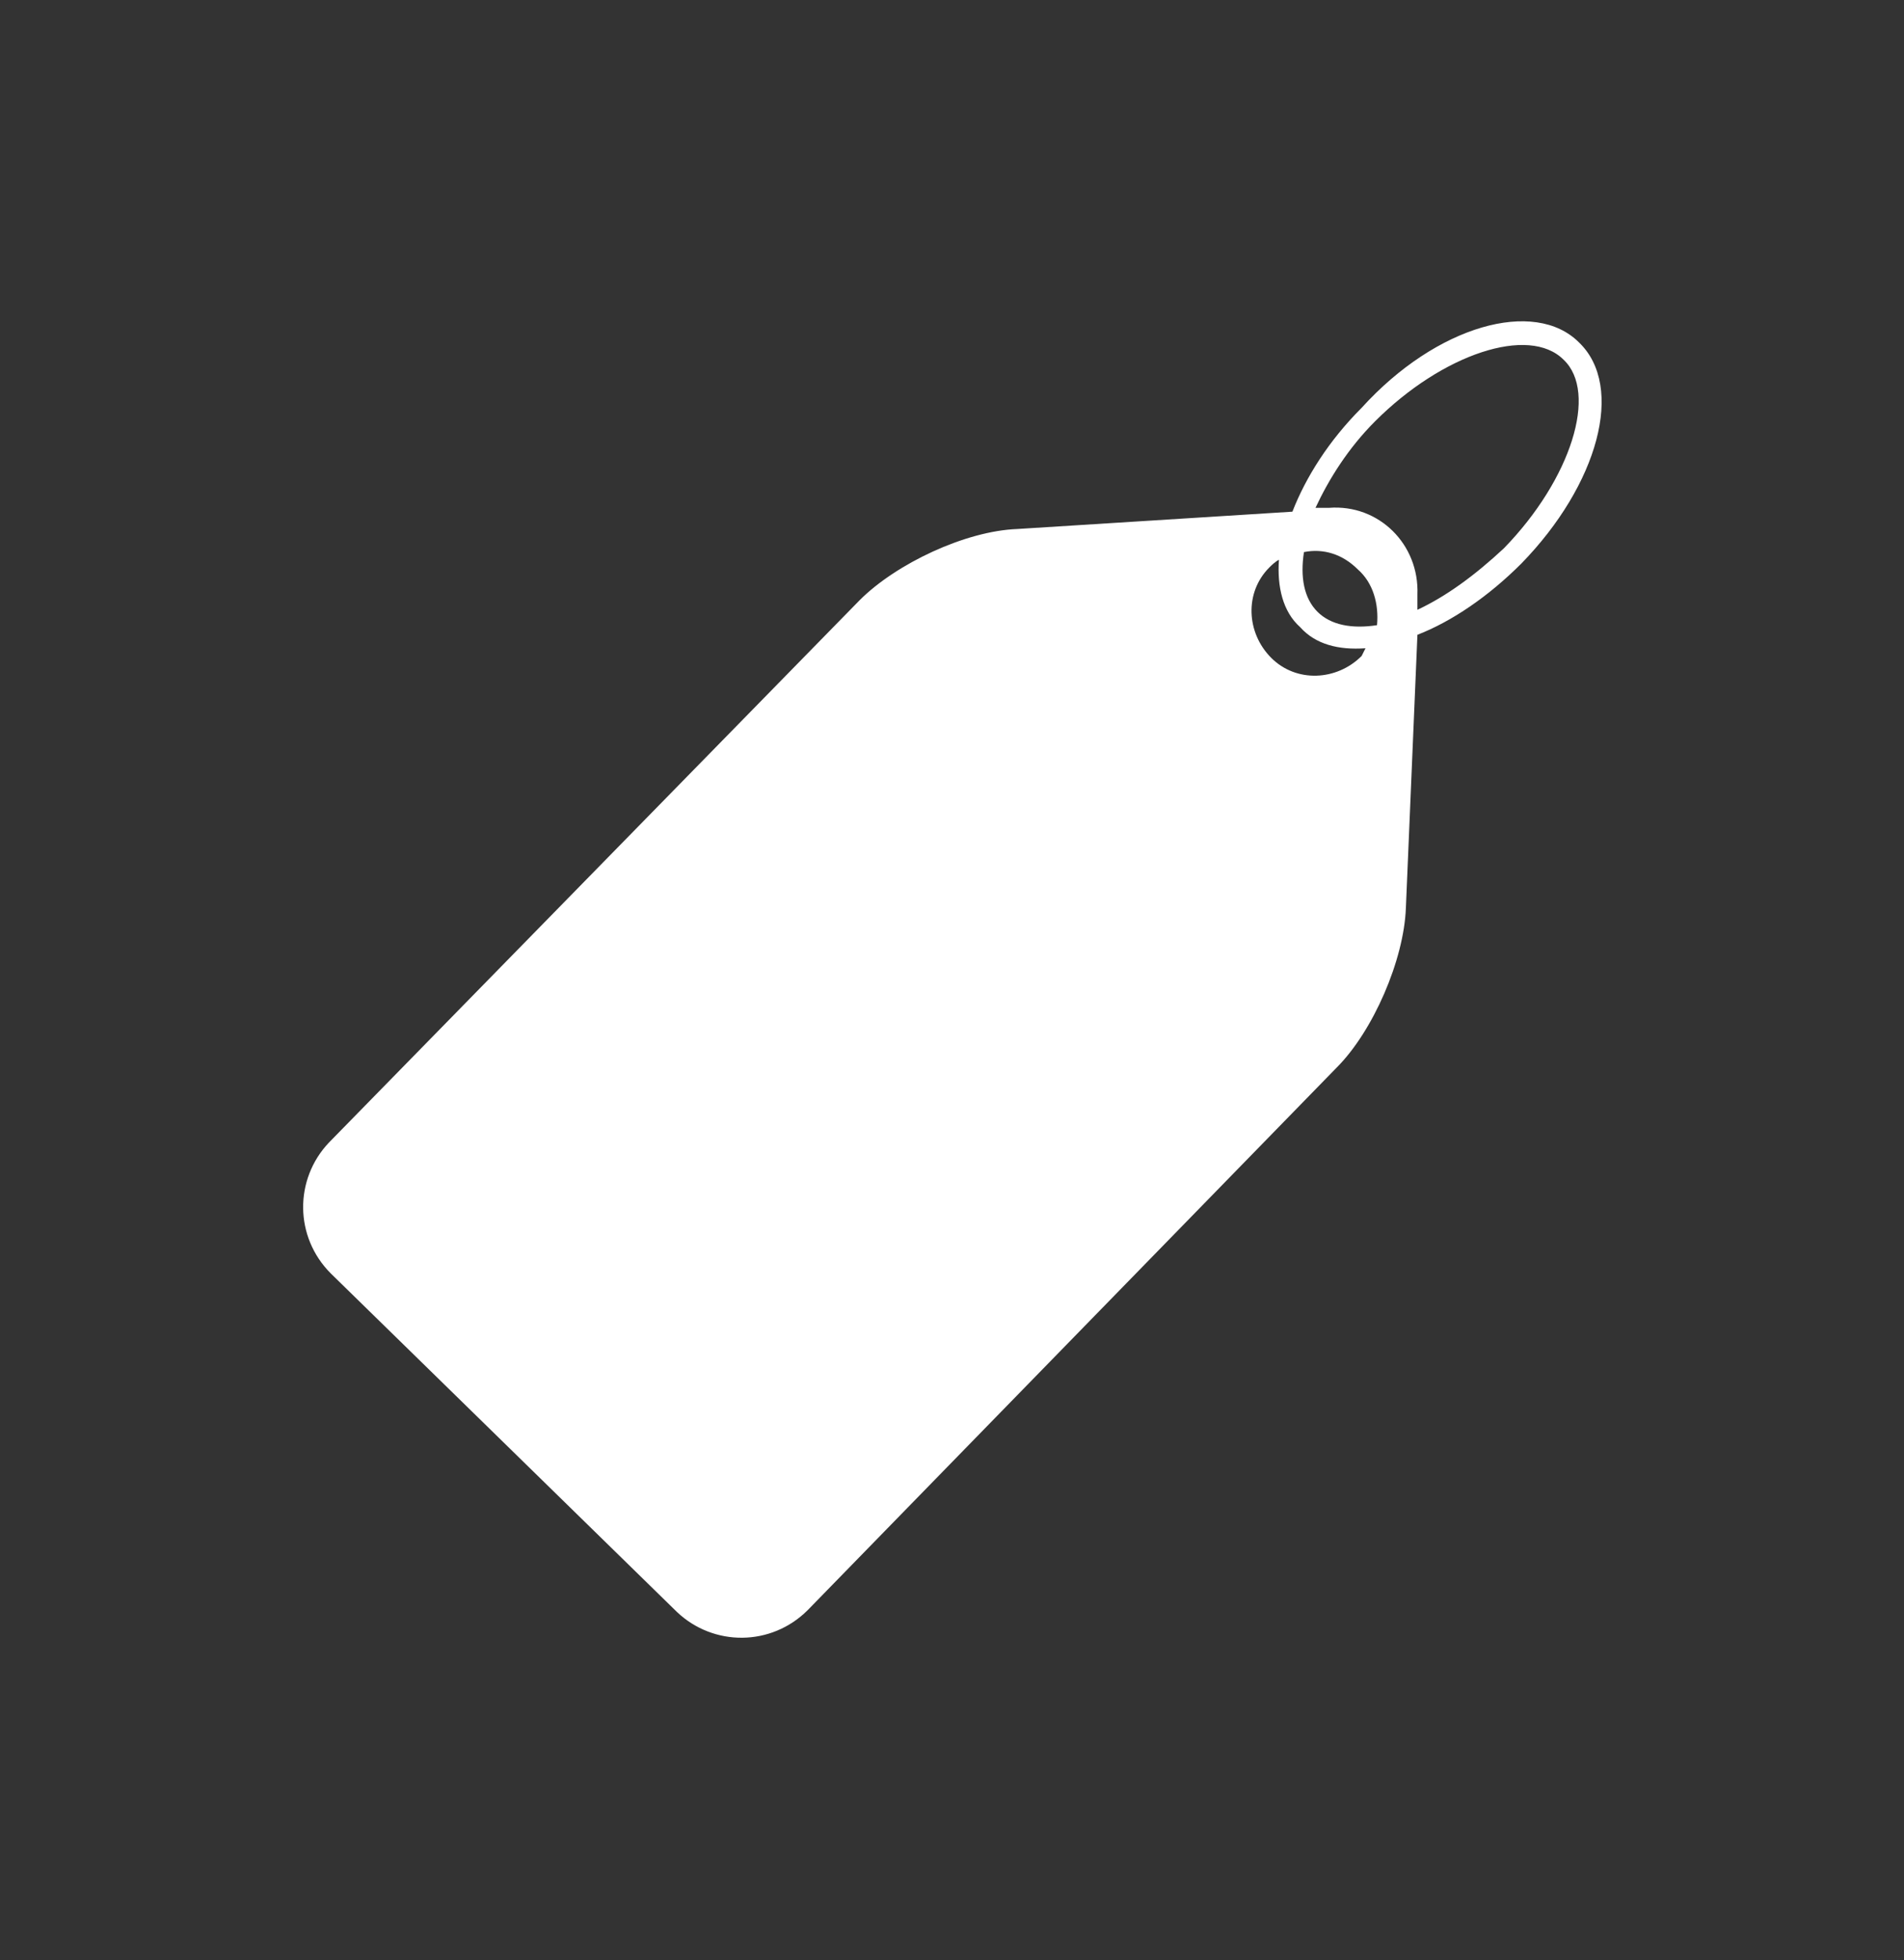 <?xml version="1.0" encoding="utf-8"?>
<!-- Generator: Adobe Illustrator 21.0.0, SVG Export Plug-In . SVG Version: 6.00 Build 0)  -->
<svg version="1.1" id="Warstwa_1" xmlns="http://www.w3.org/2000/svg" xmlns:xlink="http://www.w3.org/1999/xlink" x="0px" y="0px"
	 viewBox="0 0 99 101.9" style="enable-background:new 0 0 99 101.9;" xml:space="preserve">
<rect x="0" y="0" width="99" height="101.9" fill="#333333" stroke="none"/>
<style type="text/css">
	.st0{fill:#FFFFFF;}
	.st1{fill:none;}
</style>
<path class="st0" d="M82.1,17.8c-2.3-2.3-7.4-0.9-11.3,3.4c-1.7,1.7-2.9,3.6-3.6,5.4l-14.3,0.9c-2.7,0.1-6.3,1.8-8.2,3.7L17.1,59.4
	c-1.8,1.9-1.8,4.9,0.1,6.8l18,17.6c1.9,1.8,4.9,1.8,6.8-0.1l27.5-28.2c1.9-1.9,3.5-5.6,3.6-8.3L73.7,33c1.8-0.7,3.7-2,5.4-3.7
	C83.1,25.2,84.5,20.1,82.1,17.8z M70.8,34.1c-1.3,1.3-3.4,1.4-4.7,0.1c-1.3-1.3-1.4-3.4-0.1-4.7c0.1-0.1,0.3-0.3,0.5-0.4
	c-0.1,1.4,0.2,2.7,1.1,3.5c0.8,0.9,2,1.2,3.4,1.1C70.9,33.9,70.8,34.1,70.8,34.1z M68.5,31.8c-0.7-0.7-0.9-1.8-0.7-3.1
	c1-0.2,2,0.1,2.8,0.9c0.8,0.7,1.1,1.8,1,2.9C70.3,32.7,69.2,32.5,68.5,31.8z M78.2,28.5c-1.5,1.4-3,2.5-4.5,3.2v-0.8
	c0.1-2.6-2-4.7-4.6-4.5h-0.7c0.7-1.5,1.7-3.1,3.1-4.5c3.5-3.5,8-5,9.8-3.2C83.1,20.4,81.7,24.9,78.2,28.5z"/>
<g>
	<path class="st1" d="M40.2,58c-1.9-1.8-4-2.2-5.5-0.6l-4.9,5l9,8.7l1.9-2l-2.8-2.7l2.9-3C42.4,61.8,41.8,59.6,40.2,58z M38.5,62.4
		l-2.2,2.2L33.6,62l2.3-2.3c0.5-0.5,1.2-0.5,2.2,0.5C39,61.1,39,61.9,38.5,62.4z"/>
	<path class="st1" d="M40.4,51.5l7.2,7l3.9-4.1l1.8,1.8l-6,6.1l-9-8.7L40.4,51.5z"/>
	<path class="st1" d="M62.3,47l-2.5,2.6c-3.1-0.9-6.4-1.7-9.6-2.4l6.1,6l-2,2l-9-8.7l2.6-2.7c3,0.7,6.2,1.5,9.2,2.4l-5.9-5.8l2-2.1
		L62.3,47z"/>
</g>
</svg>
